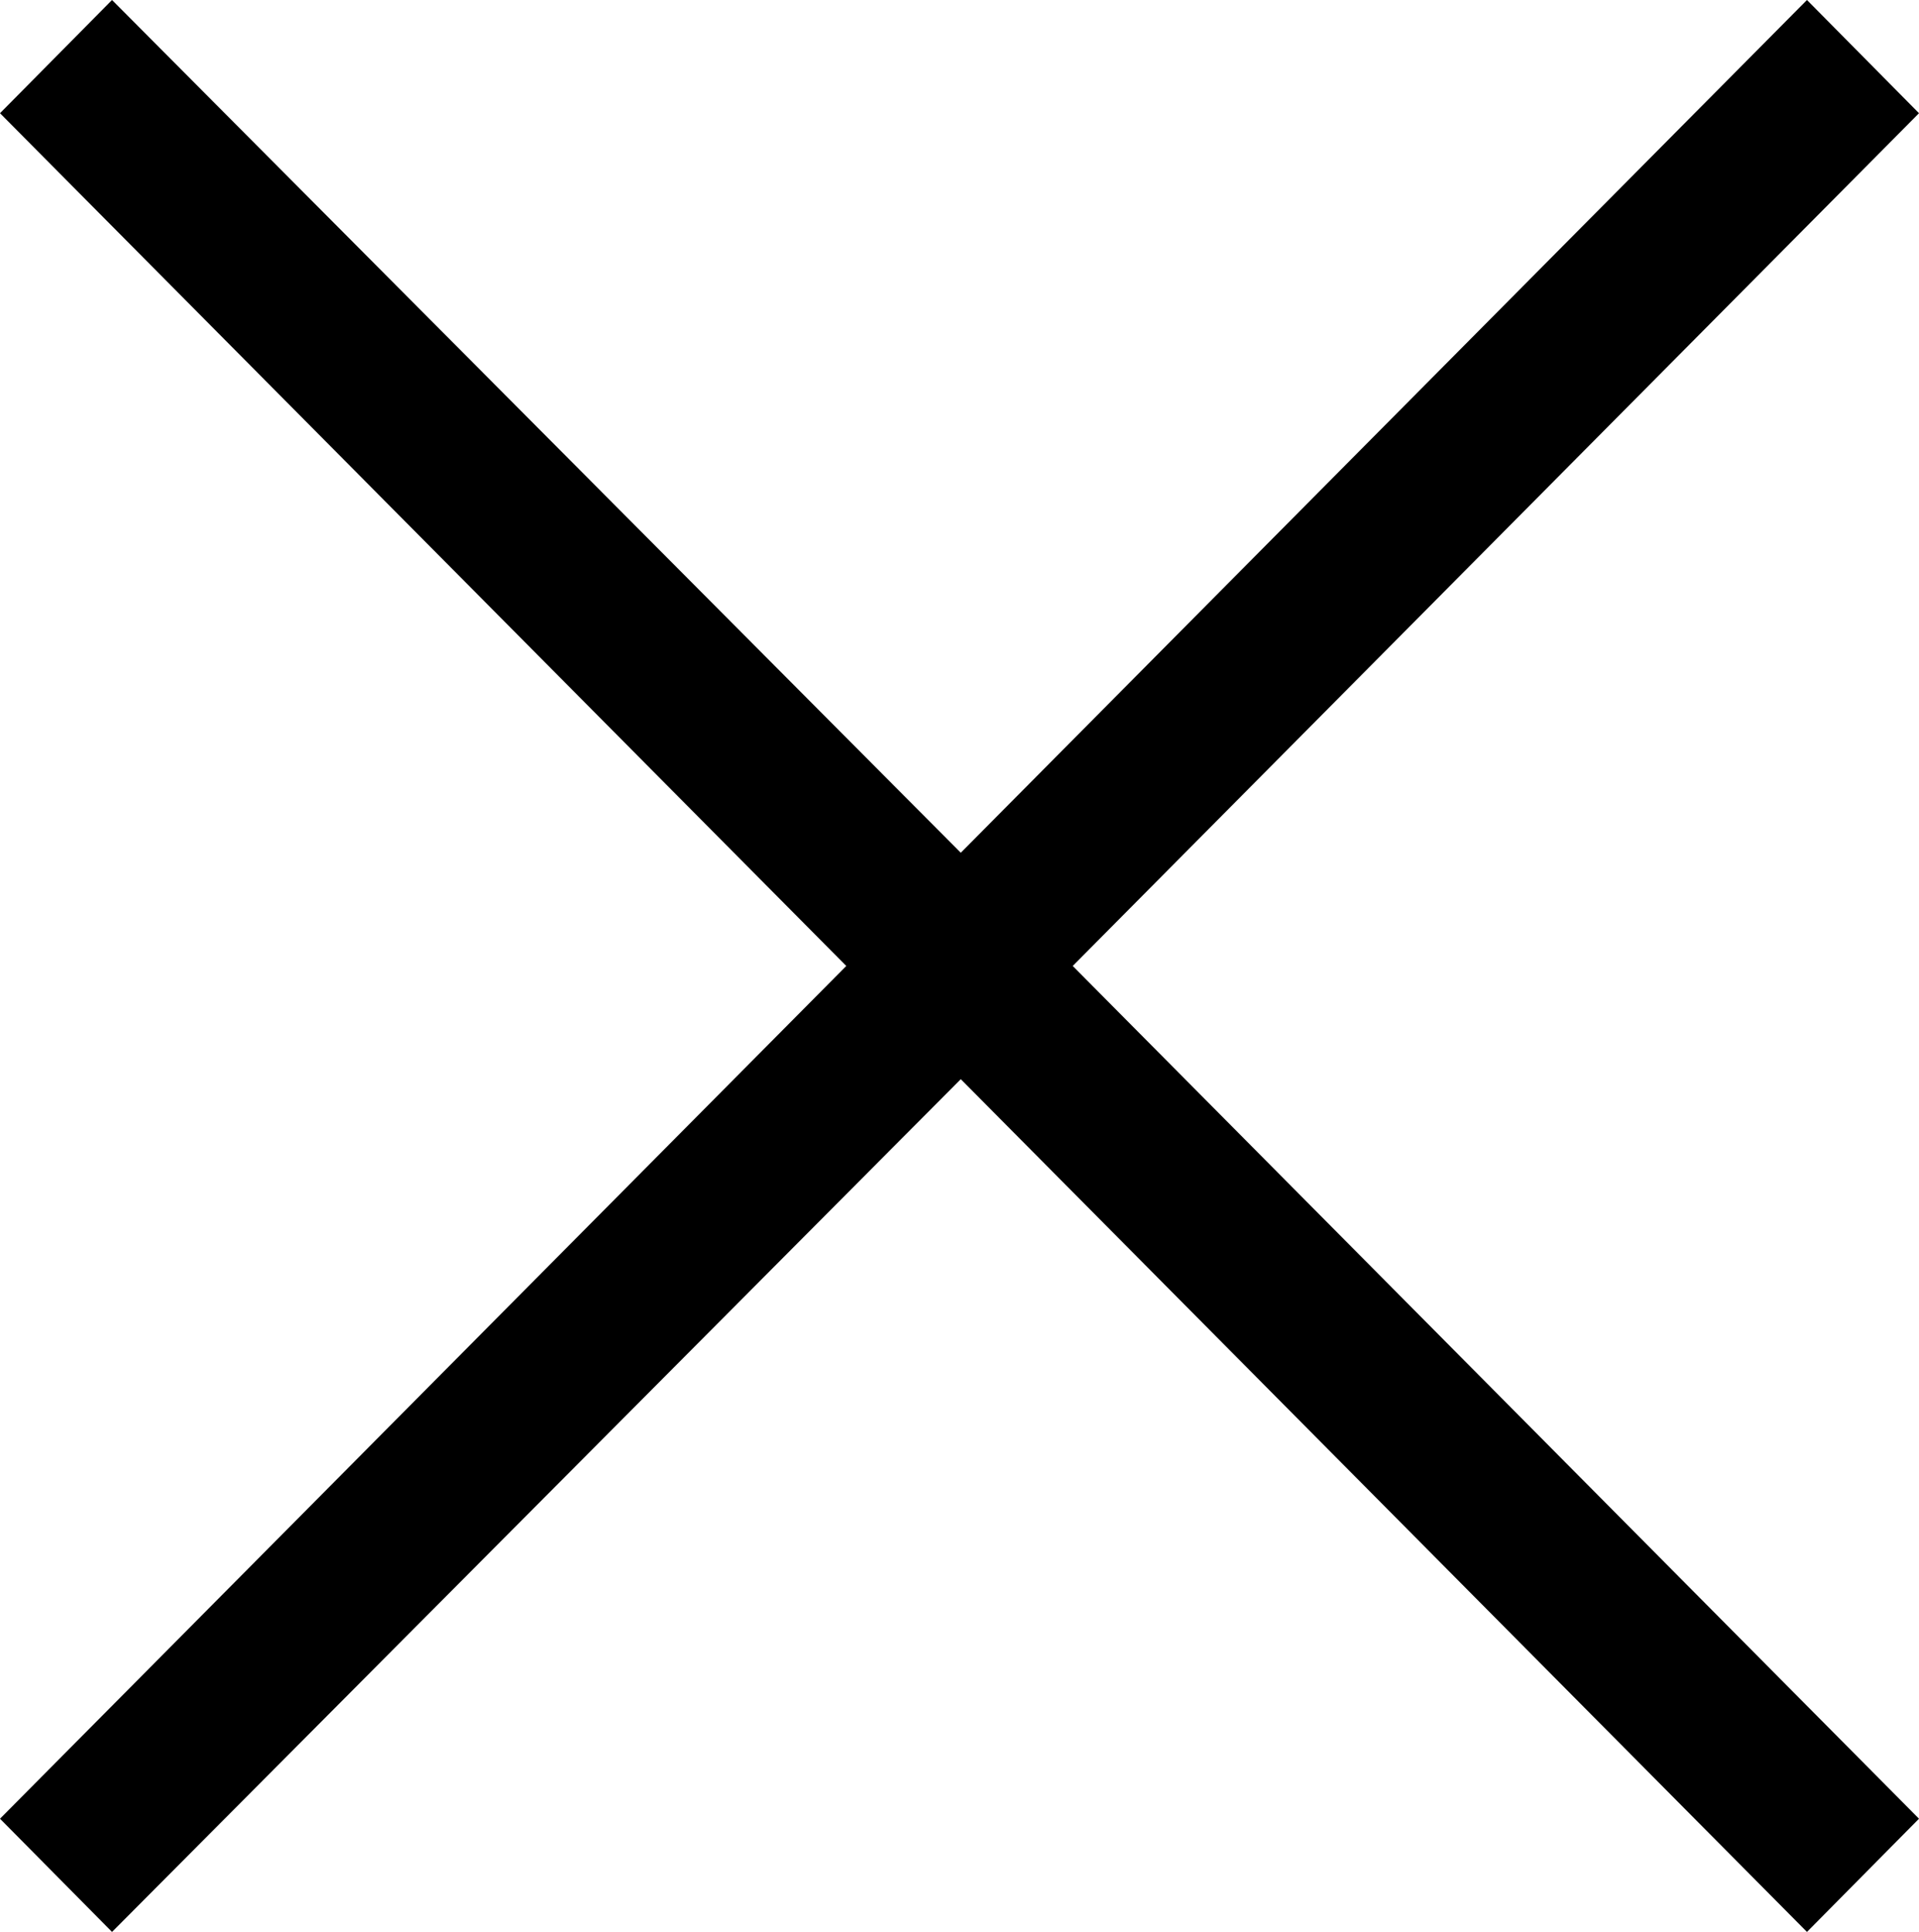 <svg xmlns="http://www.w3.org/2000/svg" viewBox="0 0 21 21.142">
  <path fill="#000" fill-rule="nonzero" d="M9.261 10.571 0 19.903l1.226 1.239 9.288-9.332 9.26 9.332L21 19.903l-9.261-9.332L21 1.239 19.774 0l-9.26 9.332L1.226 0 0 1.239z"/>
</svg>
